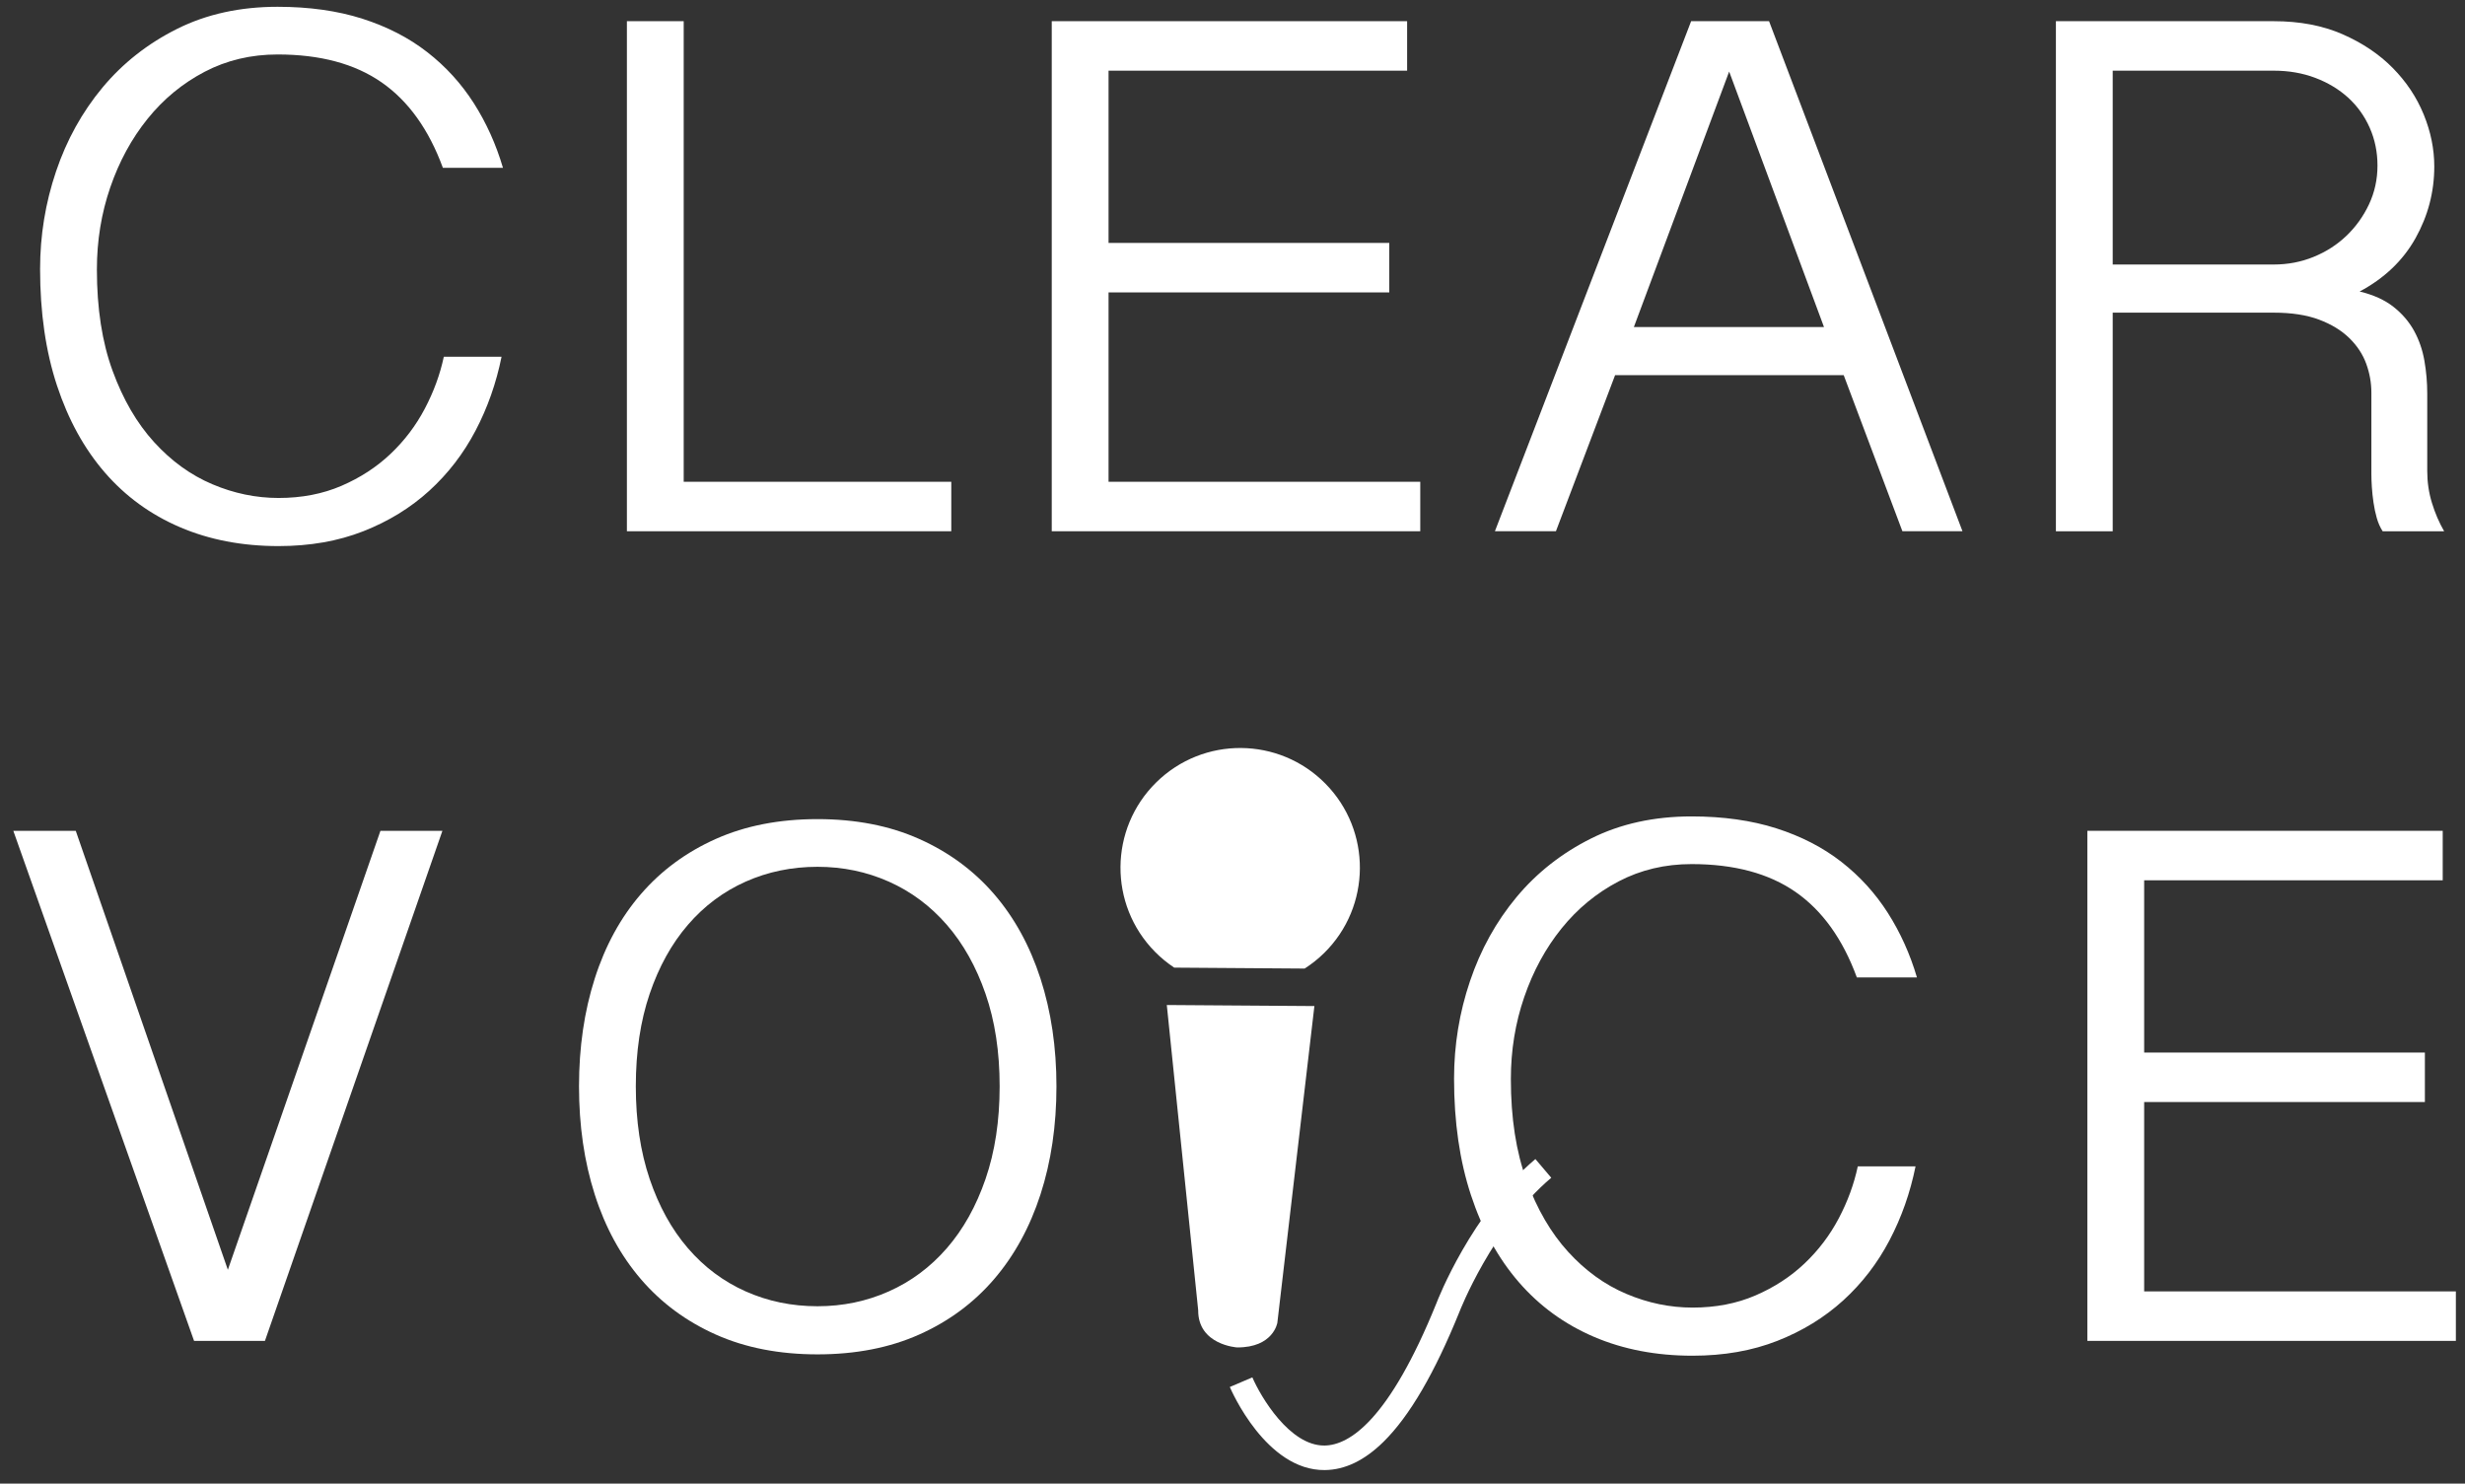 <?xml version="1.0" encoding="UTF-8"?>
<svg xmlns="http://www.w3.org/2000/svg" xmlns:xlink="http://www.w3.org/1999/xlink" xmlns:serif="http://www.serif.com/" width="100%" height="100%" viewBox="0 0 1080 650" xml:space="preserve" style="fill-rule:evenodd;clip-rule:evenodd;stroke-linejoin:round;stroke-miterlimit:2;"><rect x="0" y="0" width="1080" height="650" fill="#333333" stroke="none"/>    <g id="Camada-1" transform="matrix(1,0,0,1,0,-215)">        <g transform="matrix(1,0,0,1,42.451,339.163)">            <path d="M0,-6.103C0,10.975 2.29,25.787 6.891,38.331C11.477,50.88 17.547,61.293 25.093,69.565C32.632,77.846 41.137,83.988 50.596,87.993C60.054,92.003 69.725,94.003 79.594,94.003C89.74,94.003 98.935,92.23 107.162,88.682C115.389,85.133 122.551,80.474 128.654,74.689C134.75,68.91 139.761,62.311 143.666,54.884C147.578,47.465 150.351,39.879 151.999,32.128L177.297,32.128C174.968,43.685 171.162,54.494 165.879,64.541C160.603,74.59 153.846,83.359 145.619,90.852C137.398,98.339 127.761,104.25 116.72,108.585C105.686,112.92 93.308,115.085 79.594,115.085C63.688,115.085 49.291,112.332 36.405,106.811C23.51,101.29 12.543,93.315 3.495,82.87C-5.554,72.426 -12.549,59.717 -17.488,44.738C-22.425,29.758 -24.888,12.749 -24.888,-6.301C-24.888,-21.016 -22.559,-35.266 -17.898,-49.061C-13.239,-62.855 -6.447,-75.107 2.461,-85.817C11.378,-96.519 22.28,-105.09 35.167,-111.531C48.054,-117.964 62.728,-121.188 79.184,-121.188C93.037,-121.188 105.408,-119.44 116.31,-115.966C127.21,-112.483 136.709,-107.593 144.797,-101.284C152.887,-94.977 159.677,-87.517 165.165,-78.918C170.646,-70.314 174.895,-60.889 177.912,-50.643L151.589,-50.643C145.414,-67.455 136.471,-79.931 124.742,-88.08C113.02,-96.228 97.828,-100.299 79.184,-100.299C67.527,-100.299 56.87,-97.77 47.2,-92.713C37.536,-87.649 29.203,-80.793 22.212,-72.121C15.217,-63.451 9.77,-53.429 5.857,-42.063C1.953,-30.699 0,-18.718 0,-6.103" style="fill:white;fill-rule:nonzero;"></path>        </g>        <g transform="matrix(1,0,0,1,299.554,447.747)">            <path d="M0,-223.465L0,-21.677L117.236,-21.677L117.236,0L-24.888,0L-24.888,-223.465L0,-223.465Z" style="fill:white;fill-rule:nonzero;"></path>        </g>        <g transform="matrix(1,0,0,1,616.507,447.747)">            <path d="M0,-223.465L0,-201.787L-130.812,-201.787L-130.812,-126.317L-7.817,-126.317L-7.817,-104.639L-130.812,-104.639L-130.812,-21.677L5.758,-21.677L5.758,0L-155.7,0L-155.7,-223.465L0,-223.465Z" style="fill:white;fill-rule:nonzero;"></path>        </g>        <g transform="matrix(1,0,0,1,757.605,425.68)">            <path d="M0,-179.33L-41.752,-67.396L41.547,-67.396L0,-179.33ZM17.481,-201.396L102.224,22.066L75.9,22.066L50.186,-46.314L-49.98,-46.314L-75.9,22.066L-102.635,22.066L-16.661,-201.396L17.481,-201.396Z" style="fill:white;fill-rule:nonzero;"></path>        </g>        <g transform="matrix(1,0,0,1,925.649,341.142)">            <path d="M0,-10.253L70.545,-10.253C76.721,-10.253 82.546,-11.365 88.033,-13.602C93.514,-15.833 98.313,-18.925 102.431,-22.863C106.541,-26.801 109.836,-31.401 112.306,-36.656C114.768,-41.912 116.006,-47.558 116.006,-53.602C116.006,-59.518 114.874,-65.032 112.61,-70.155C110.347,-75.279 107.188,-79.679 103.151,-83.36C99.101,-87.034 94.303,-89.927 88.749,-92.03C83.195,-94.129 77.133,-95.182 70.545,-95.182L0,-95.182L0,-10.253ZM140.893,-53.211C140.893,-42.045 138.145,-31.566 132.665,-21.777C127.178,-11.987 119.017,-4.203 108.189,1.575C114.219,3.018 119.155,5.254 122.995,8.273C126.834,11.298 129.852,14.814 132.051,18.818C134.241,22.822 135.751,27.191 136.57,31.923C137.399,36.649 137.809,41.448 137.809,46.307L137.809,80.203C137.809,85.062 138.49,89.728 139.867,94.189C141.231,98.657 143.017,102.8 145.209,106.606L118.269,106.606C117.17,104.898 116.31,102.959 115.695,100.795C115.078,98.623 114.596,96.36 114.259,93.996C113.915,91.626 113.67,89.363 113.536,87.192C113.397,85.027 113.331,83.088 113.331,81.381L113.331,45.909C113.331,41.575 112.577,37.338 111.067,33.201C109.558,29.063 107.09,25.318 103.66,21.969C100.233,18.62 95.81,15.926 90.396,13.886C84.976,11.854 78.362,10.836 70.545,10.836L0,10.836L0,106.606L-24.888,106.606L-24.888,-116.859L70.545,-116.859C81.931,-116.859 91.971,-114.954 100.683,-111.148C109.386,-107.335 116.727,-102.41 122.69,-96.366C128.654,-90.323 133.182,-83.525 136.267,-75.967C139.352,-68.414 140.893,-60.83 140.893,-53.211" style="fill:white;fill-rule:nonzero;"></path>        </g>        <g transform="matrix(1,0,0,1,99.832,610.127)">            <path d="M0,161.191L66.852,-31.137L94.003,-31.137L16.249,192.328L-14.808,192.328L-93.997,-31.137L-66.64,-31.137L0,161.191Z" style="fill:white;fill-rule:nonzero;"></path>        </g>        <g transform="matrix(1,0,0,1,437.978,691.314)">            <path d="M0,-0.397C0,-15.501 -2.059,-28.997 -6.176,-40.892C-10.286,-52.78 -15.945,-62.86 -23.141,-71.141C-30.341,-79.416 -38.808,-85.723 -48.544,-90.059C-58.281,-94.393 -68.699,-96.557 -79.813,-96.557C-91.052,-96.557 -101.542,-94.393 -111.279,-90.059C-121.016,-85.723 -129.448,-79.416 -136.577,-71.141C-143.713,-62.86 -149.298,-52.78 -153.344,-40.892C-157.388,-28.997 -159.406,-15.501 -159.406,-0.397C-159.406,14.715 -157.388,28.244 -153.344,40.199C-149.298,52.152 -143.713,62.272 -136.577,70.546C-129.448,78.821 -121.016,85.127 -111.279,89.463C-101.542,93.797 -91.052,95.969 -79.813,95.969C-68.699,95.969 -58.281,93.797 -48.544,89.463C-38.808,85.127 -30.341,78.821 -23.141,70.546C-15.945,62.272 -10.286,52.152 -6.176,40.199C-2.059,28.244 0,14.715 0,-0.397M24.888,-0.397C24.888,16.82 22.552,32.613 17.891,46.997C13.225,61.384 6.439,73.771 -2.468,84.141C-11.385,94.521 -22.319,102.602 -35.279,108.381C-48.24,114.159 -63.079,117.051 -79.813,117.051C-96.538,117.051 -111.378,114.159 -124.339,108.381C-137.298,102.602 -148.233,94.521 -157.15,84.141C-166.065,73.771 -172.817,61.384 -177.403,46.997C-182.003,32.613 -184.294,16.82 -184.294,-0.397C-184.294,-17.474 -182.003,-33.208 -177.403,-47.591C-172.817,-61.972 -166.065,-74.324 -157.15,-84.637C-148.233,-94.949 -137.298,-102.999 -124.339,-108.776C-111.378,-114.556 -96.538,-117.448 -79.813,-117.448C-63.079,-117.448 -48.24,-114.556 -35.279,-108.776C-22.319,-102.999 -11.385,-94.949 -2.468,-84.637C6.439,-74.324 13.225,-61.972 17.891,-47.591C22.552,-33.208 24.888,-17.474 24.888,-0.397" style="fill:white;fill-rule:nonzero;"></path>        </g>        <g transform="matrix(1,0,0,1,661.96,693.87)">            <path d="M0,-6.103C0,10.975 2.296,25.788 6.891,38.332C11.483,50.88 17.554,61.293 25.093,69.565C32.632,77.846 41.137,83.989 50.596,87.993C60.062,92.003 69.725,94.003 79.601,94.003C89.747,94.003 98.935,92.23 107.162,88.682C115.389,85.133 122.551,80.474 128.653,74.69C134.756,68.91 139.761,62.311 143.673,54.884C147.578,47.465 150.357,39.879 151.999,32.128L177.304,32.128C174.968,43.685 171.161,54.494 165.886,64.542C160.604,74.59 153.853,83.36 145.625,90.852C137.398,98.339 127.761,104.251 116.727,108.585C105.686,112.92 93.309,115.085 79.601,115.085C63.695,115.085 49.291,112.332 36.404,106.811C23.517,101.291 12.549,93.315 3.495,82.87C-5.554,72.426 -12.55,59.717 -17.481,44.738C-22.42,29.758 -24.889,12.749 -24.889,-6.3C-24.889,-21.016 -22.559,-35.266 -17.891,-49.06C-13.232,-62.855 -6.447,-75.107 2.468,-85.817C11.378,-96.519 22.28,-105.09 35.173,-111.531C48.061,-117.963 62.734,-121.188 79.19,-121.188C93.037,-121.188 105.414,-119.44 116.316,-115.966C127.217,-112.483 136.709,-107.593 144.804,-101.284C152.894,-94.976 159.677,-87.517 165.165,-78.918C170.646,-70.314 174.901,-60.888 177.919,-50.643L151.589,-50.643C145.42,-67.455 136.471,-79.931 124.749,-88.08C113.026,-96.227 97.835,-100.299 79.19,-100.299C67.534,-100.299 56.87,-97.77 47.206,-92.712C37.536,-87.649 29.21,-80.792 22.213,-72.121C15.224,-63.451 9.77,-53.429 5.864,-42.063C1.952,-30.699 0,-18.718 0,-6.103" style="fill:white;fill-rule:nonzero;"></path>        </g>        <g transform="matrix(1,0,0,1,1070.24,802.454)">            <path d="M0,-223.465L0,-201.787L-130.811,-201.787L-130.811,-126.318L-7.816,-126.318L-7.816,-104.64L-130.811,-104.64L-130.811,-21.678L5.759,-21.678L5.759,0L-155.699,0L-155.699,-223.465L0,-223.465Z" style="fill:white;fill-rule:nonzero;"></path>        </g>        <g transform="matrix(1,0,0,1,511.216,805.434)">            <path d="M0,-150.127L64.666,-149.665L48.435,-10.916C48.435,-10.916 46.696,0 30.76,-0.113C30.76,-0.113 13.647,-1.197 13.751,-16.406L0,-150.127Z" style="fill:white;fill-rule:nonzero;"></path>        </g>        <g transform="matrix(1,0,0,1,506.563,619.012)">            <path d="M0,-61.215C-20.635,-40.88 -20.88,-7.673 -0.551,12.955C2.072,15.618 4.913,17.929 7.906,19.918L65.045,20.328C68.068,18.381 70.943,16.126 73.616,13.49C94.245,-6.837 94.49,-40.043 74.163,-60.669C53.834,-81.298 20.628,-81.543 0,-61.215" style="fill:white;fill-rule:nonzero;"></path>        </g>        <g transform="matrix(1,0,0,1,606.192,735.475)">            <path d="M0,111.16C-8.354,119.392 -16.924,123.504 -25.778,123.581C-51.432,123.842 -66.73,88.687 -67.365,87.186L-57.493,82.97C-53.892,91.322 -41.196,112.996 -25.859,112.833C-14.97,112.696 2.385,101.788 23.185,50.421C23.739,48.923 38.503,11.041 66.513,-12.682L73.467,-4.483C47.588,17.389 33.316,54.005 33.194,54.373C22.361,81.102 11.376,99.949 0,111.16" style="fill:white;fill-rule:nonzero;"></path>        </g>    </g></svg>
